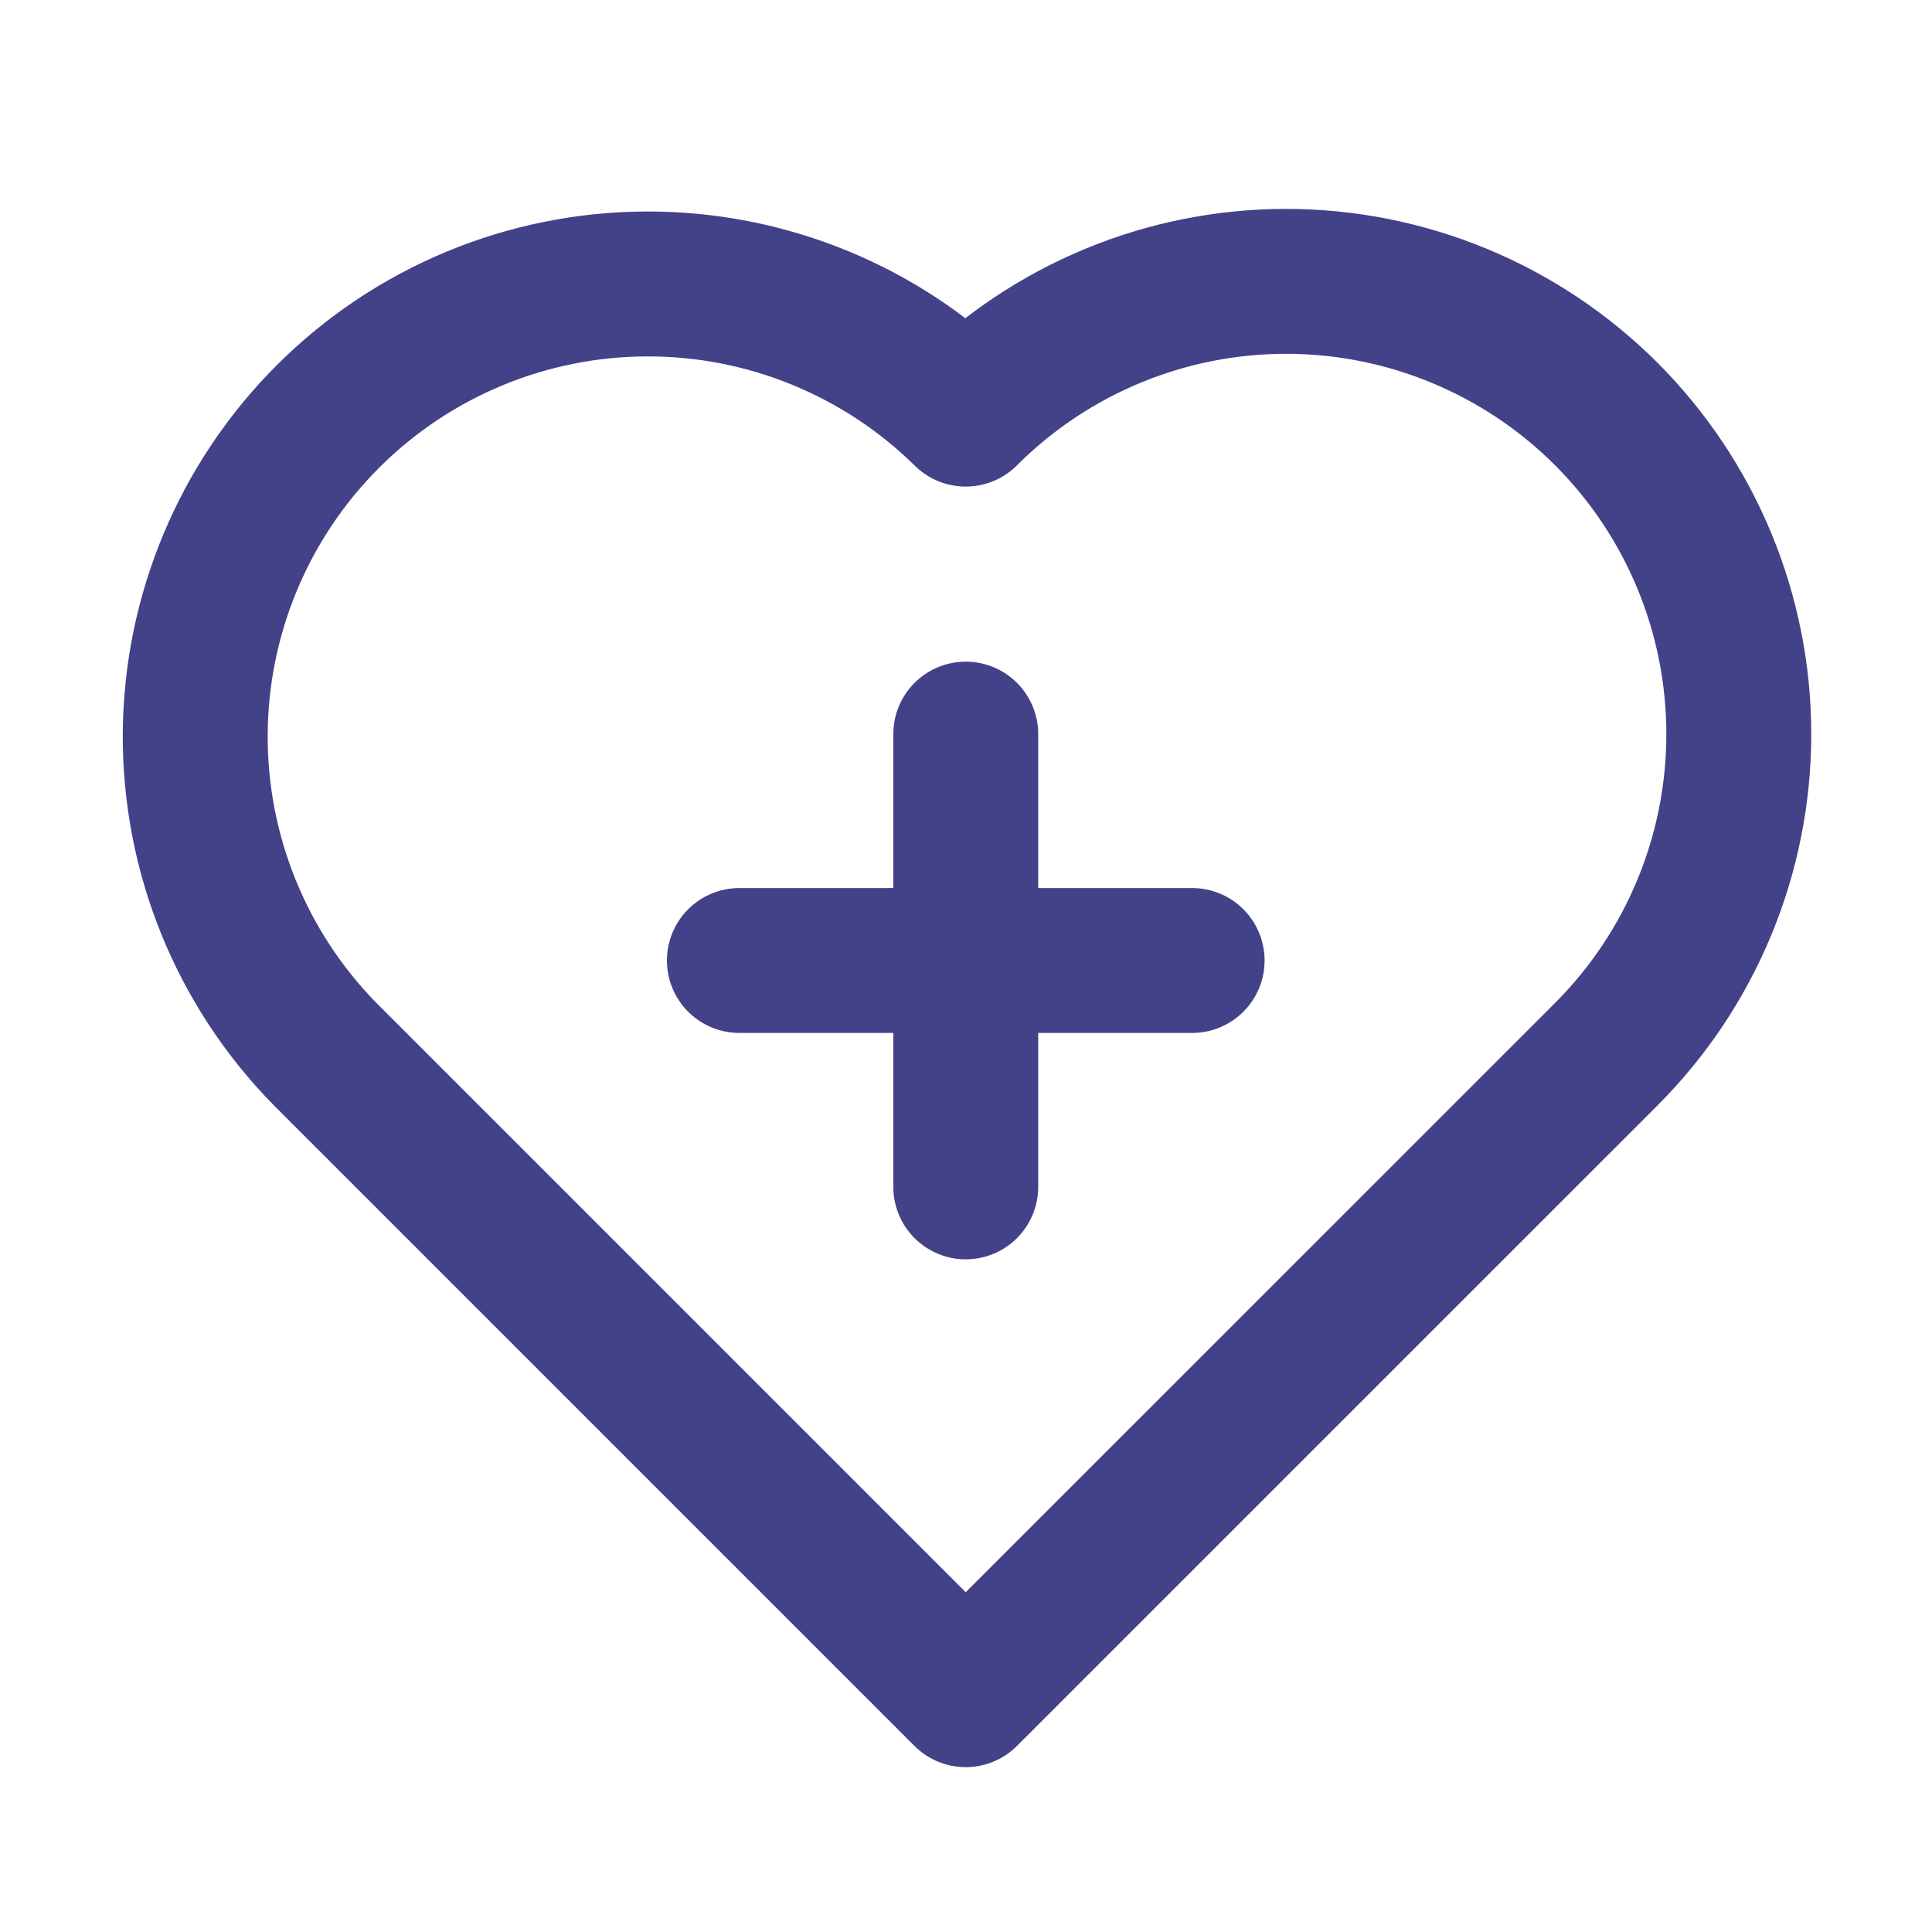 <svg width="40" height="40" viewBox="0 0 40 40" fill="none" xmlns="http://www.w3.org/2000/svg">
<path d="M33.259 8.574C32.388 7.703 31.354 7.011 30.216 6.54C29.078 6.068 27.858 5.825 26.627 5.825C25.395 5.825 24.175 6.068 23.037 6.54C21.899 7.011 20.865 7.703 19.994 8.574C18.233 6.839 15.857 5.87 13.383 5.879C10.911 5.887 8.541 6.873 6.792 8.62C5.042 10.368 4.054 12.736 4.042 15.209C4.031 17.682 4.997 20.059 6.73 21.823L19.994 35.087L33.259 21.823C35.014 20.066 36 17.683 36 15.199C36 12.715 35.014 10.332 33.259 8.574Z" stroke="#434188" stroke-width="3" stroke-linecap="round" stroke-linejoin="round"/>
<path d="M19.995 15.199V24.573" stroke="#434188" stroke-width="3" stroke-linecap="round" stroke-linejoin="round"/>
<path d="M15.308 19.886H24.682" stroke="#434188" stroke-width="3" stroke-linecap="round" stroke-linejoin="round"/>
</svg>
